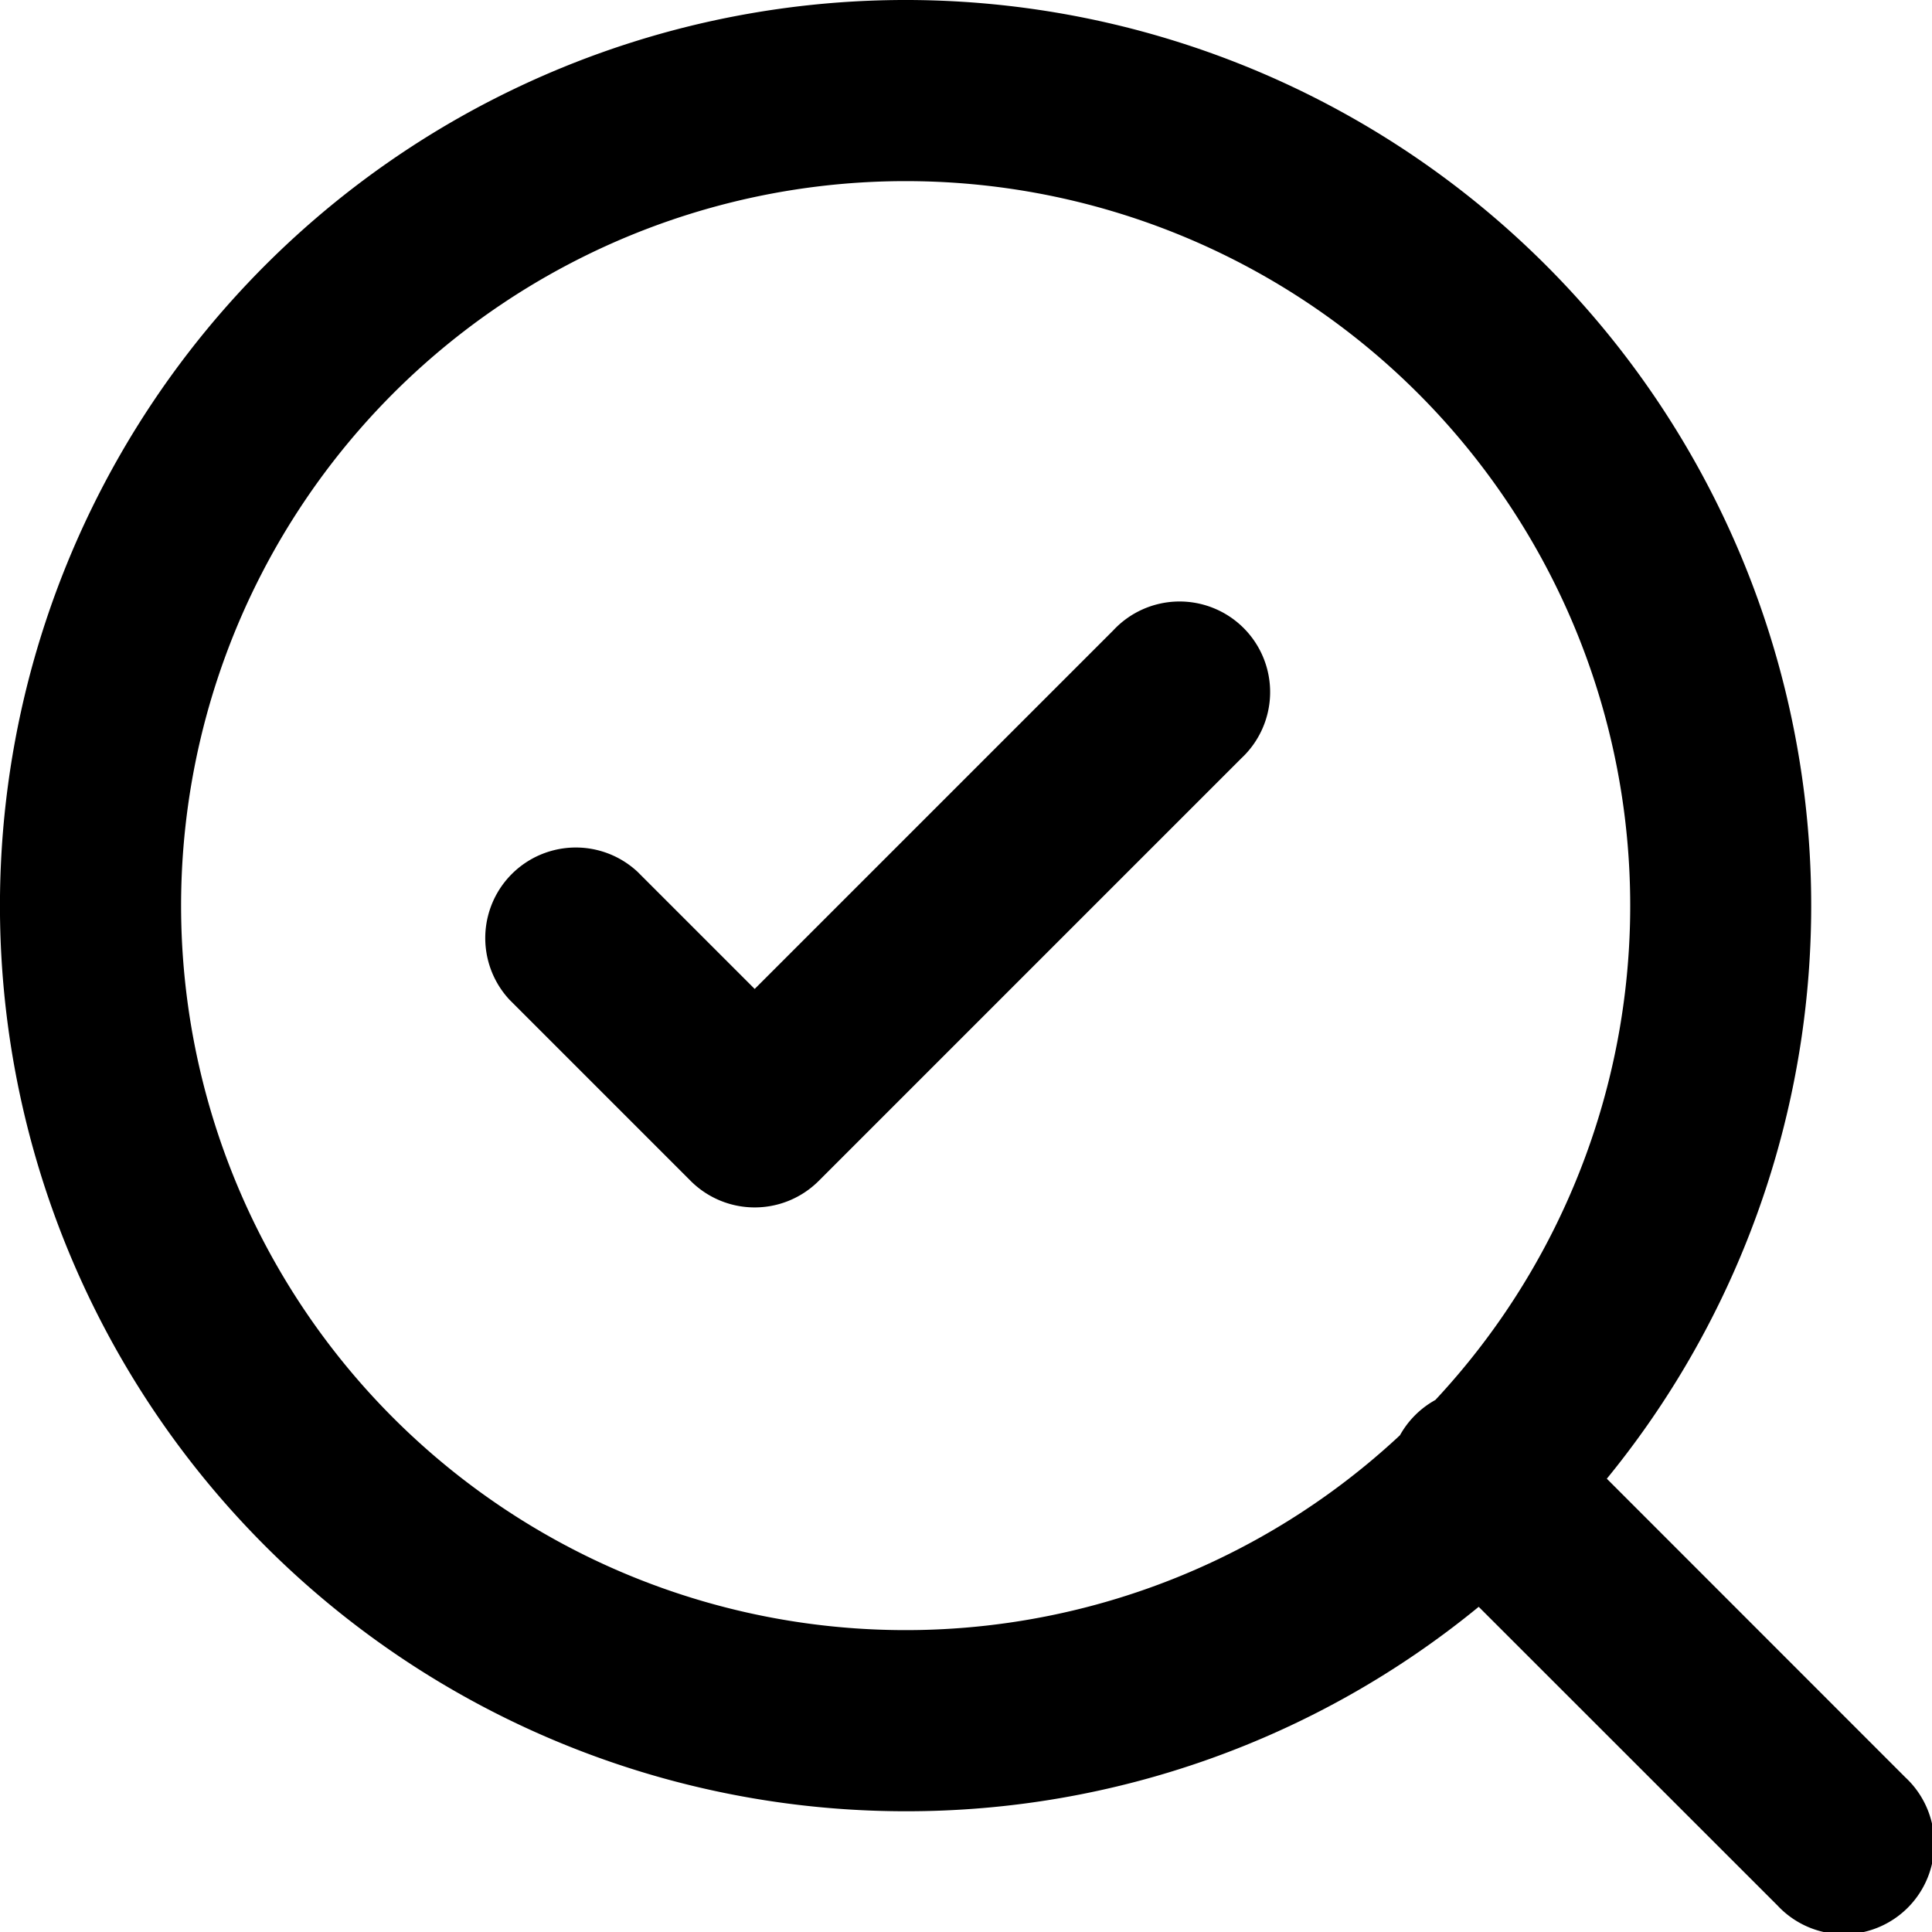 <svg viewBox="0 0 16 16" class="svg octicon-codescan-checkmark" width="16" height="16" aria-hidden="true"><path d="M10.28 6.28a.75.75 0 1 0-1.06-1.06L6.25 8.19l-.97-.97a.75.75 0 0 0-1.06 1.06l1.5 1.5a.75.75 0 0 0 1.06 0l3.5-3.5z"/><path fill-rule="evenodd" d="M7.5 15a7.469 7.469 0 0 0 4.746-1.693l2.474 2.473a.75.75 0 1 0 1.06-1.06l-2.473-2.474A7.5 7.5 0 1 0 7.5 15zm0-13.5a6 6 0 1 0 4.094 10.386.75.75 0 0 1 .293-.292A6 6 0 0 0 7.5 1.5z"/></svg>